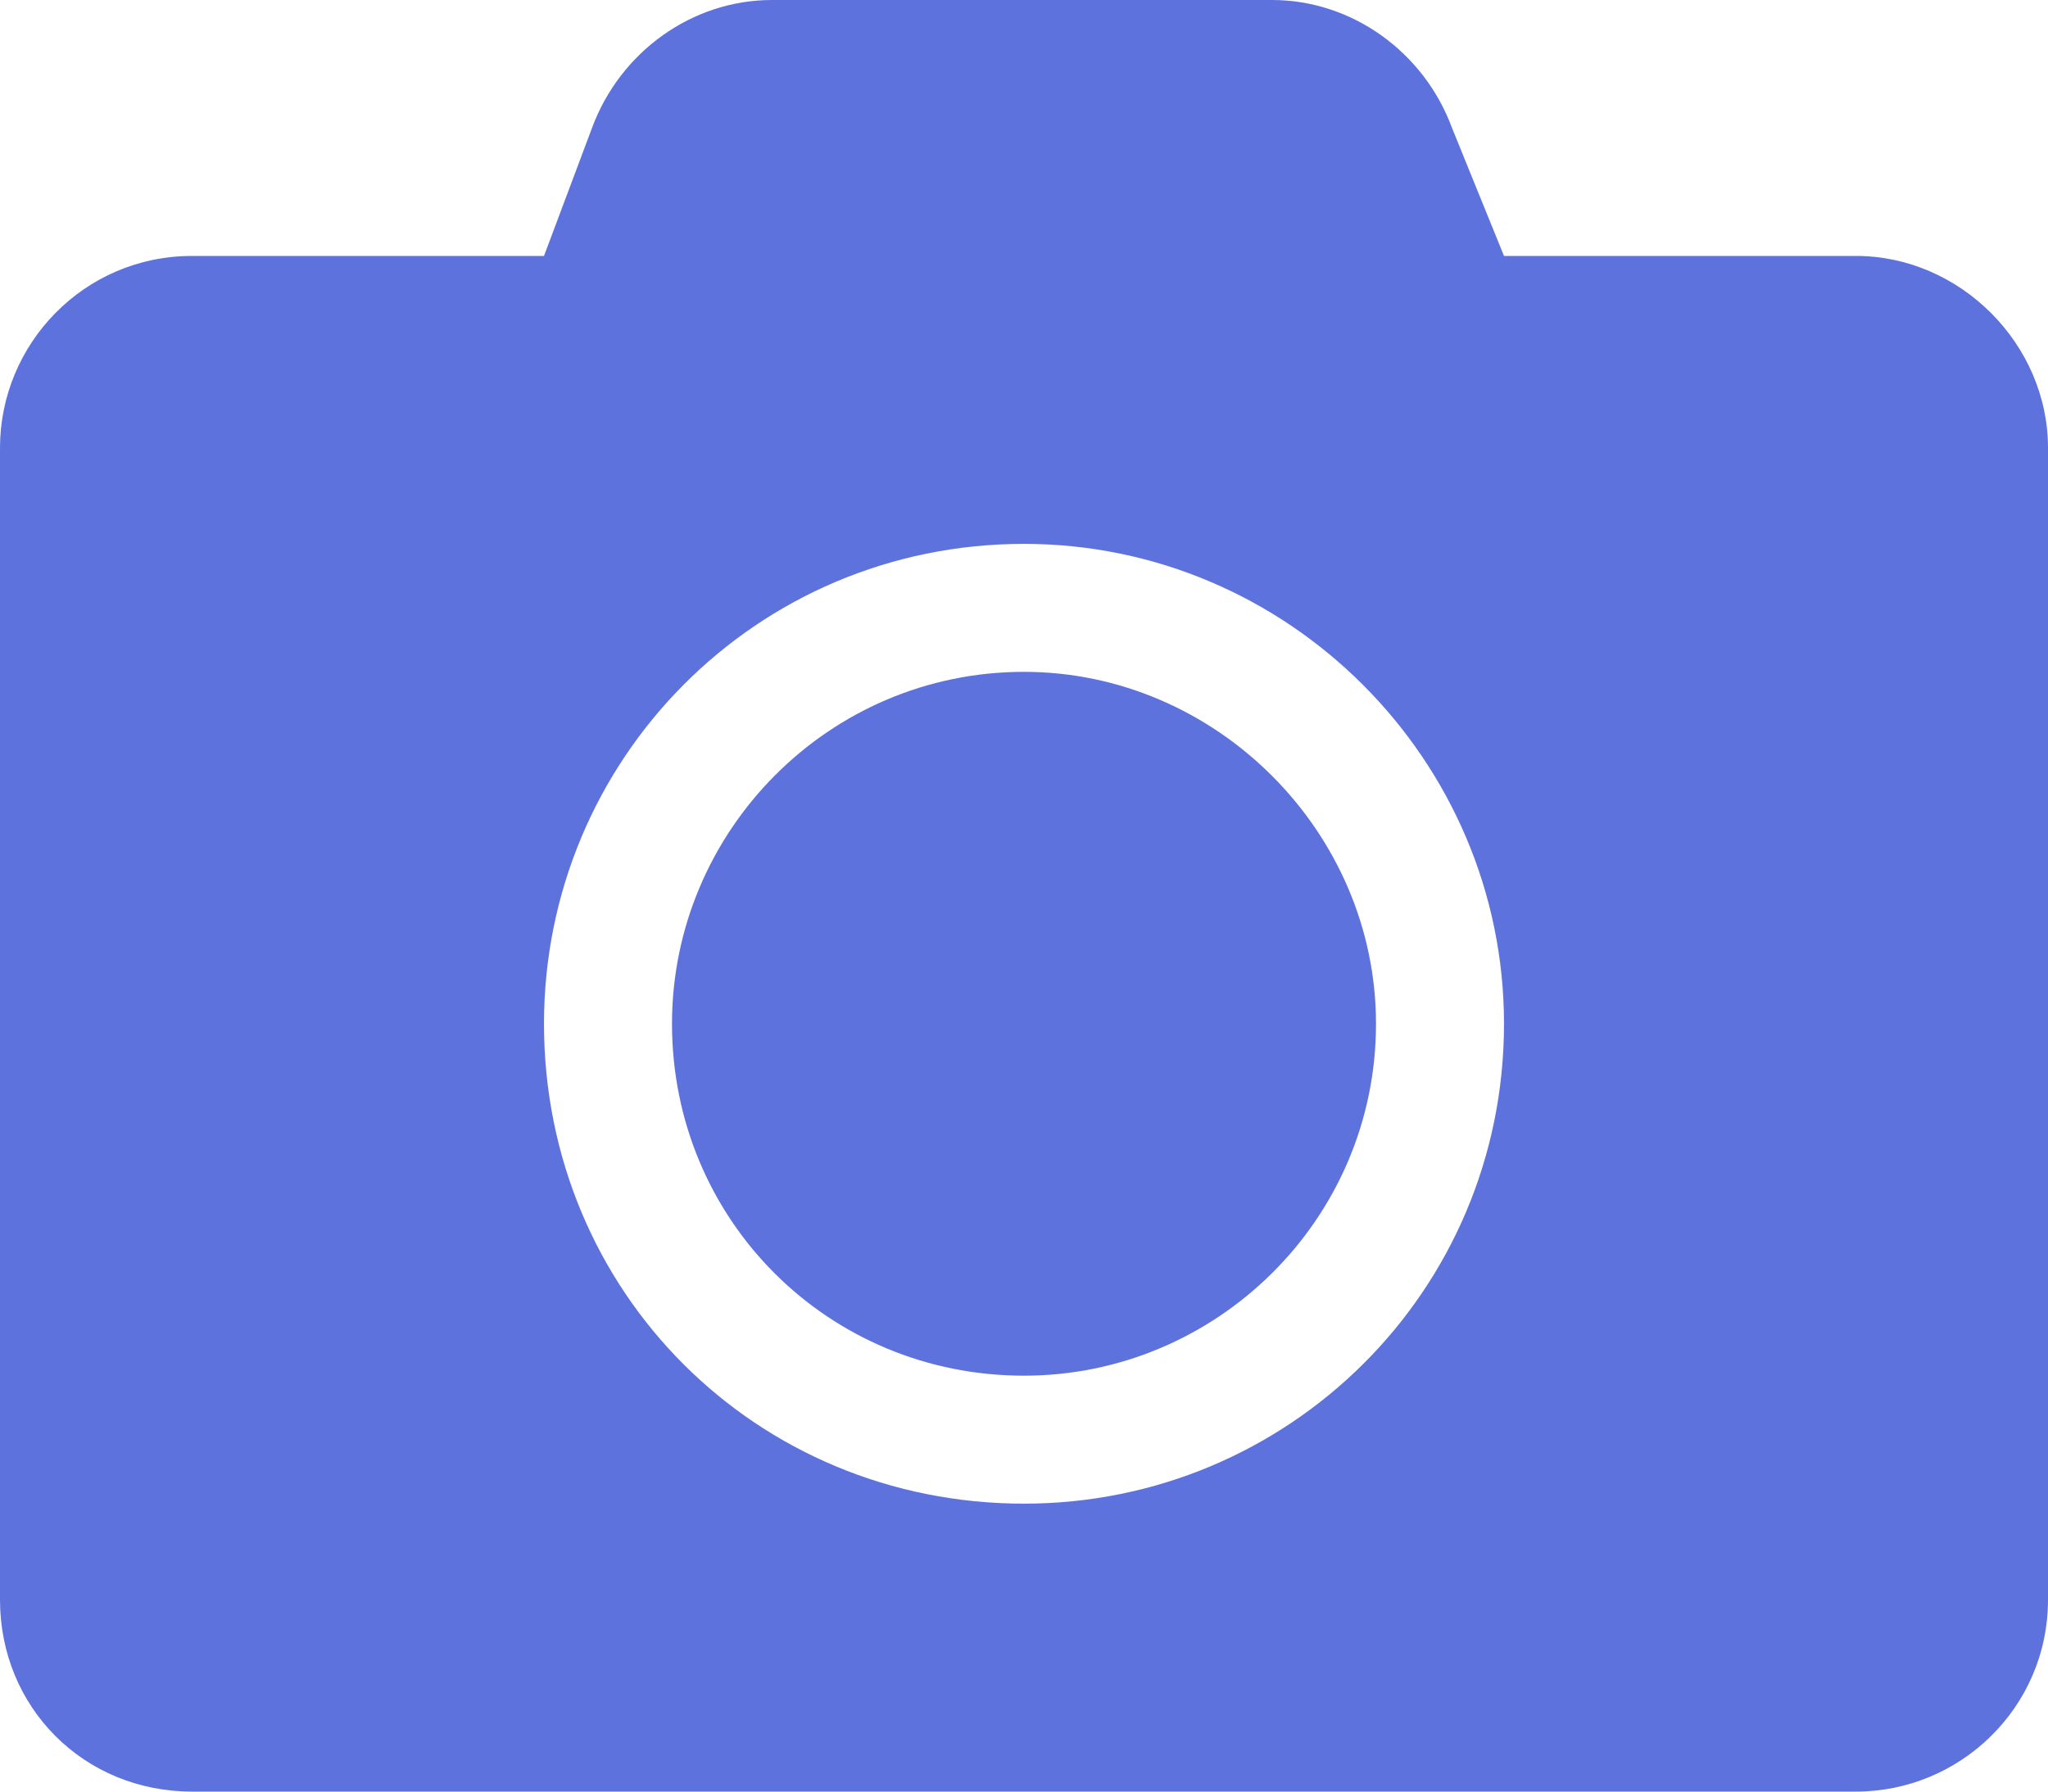 <svg width="16" height="14" viewBox="0 0 16 14" fill="none" xmlns="http://www.w3.org/2000/svg">
<path d="M16 3.5V12.5C16 13.344 15.312 14 14.5 14H1.5C0.656 14 0 13.344 0 12.5V3.5C0 2.688 0.656 2 1.5 2H4.25L4.625 1C4.844 0.406 5.406 0 6.031 0H9.938C10.562 0 11.125 0.406 11.344 1L11.75 2H14.5C15.312 2 16 2.688 16 3.5ZM11.75 8C11.75 5.938 10.062 4.25 8 4.25C5.906 4.25 4.25 5.938 4.25 8C4.25 10.094 5.906 11.75 8 11.75C10.062 11.75 11.75 10.094 11.75 8ZM10.75 8C10.75 9.531 9.5 10.75 8 10.75C6.469 10.75 5.25 9.531 5.25 8C5.25 6.5 6.469 5.25 8 5.25C9.5 5.25 10.75 6.5 10.75 8Z" fill="#5D72DD"/>
</svg>
